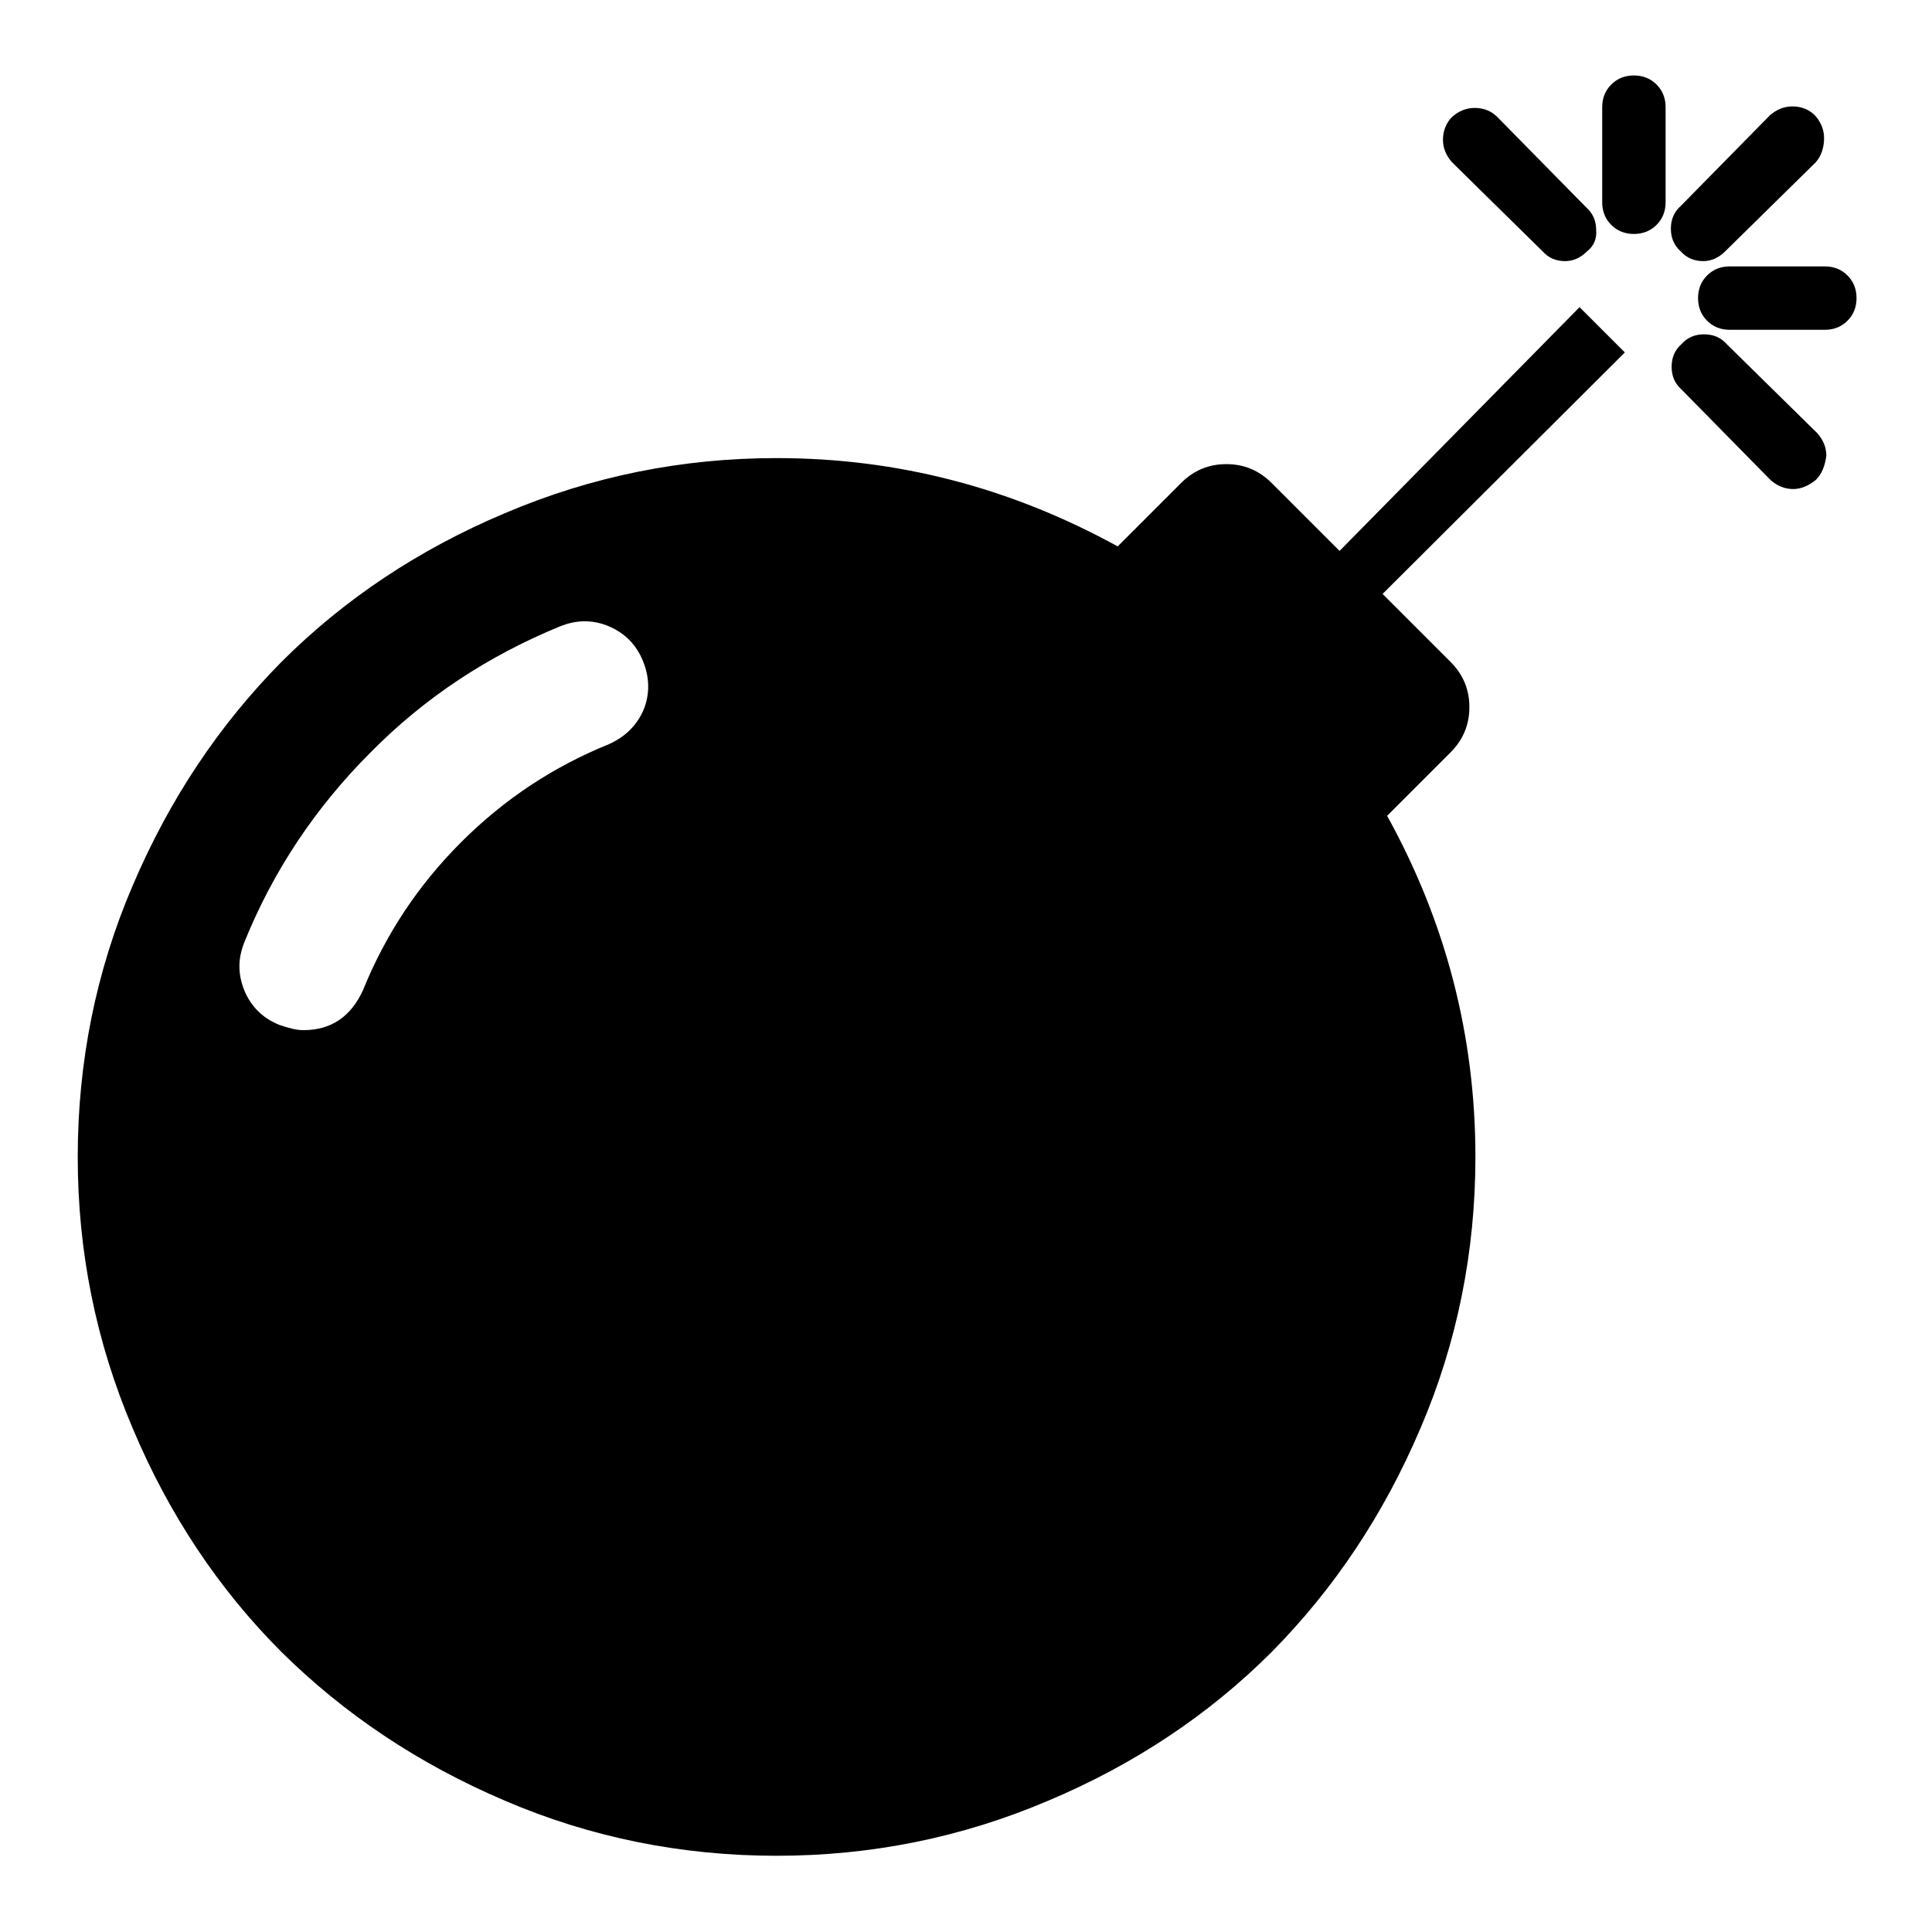 <?xml version="1.0" encoding="utf-8"?>
<!-- Svg Vector Icons : http://www.onlinewebfonts.com/icon -->
<!DOCTYPE svg PUBLIC "-//W3C//DTD SVG 1.1//EN" "http://www.w3.org/Graphics/SVG/1.1/DTD/svg11.dtd">
<svg version="1.1" xmlns="http://www.w3.org/2000/svg" xmlns:xlink="http://www.w3.org/1999/xlink" x="0px" y="0px" viewBox="0 0 256 256" enable-background="new 0 0 256 256" xml:space="preserve">
<g><g><path fill="#000000" d="M85.2,87.6c-0.9-2.2-2.4-3.7-4.5-4.6c-2.1-0.9-4.3-0.9-6.5,0c-9.5,3.9-17.9,9.4-25.1,16.7c-7.3,7.3-12.9,15.7-16.7,25.1c-0.9,2.2-0.9,4.3,0,6.5c0.9,2.1,2.4,3.6,4.6,4.5c1.2,0.4,2.2,0.7,3.2,0.7c3.7,0,6.3-1.8,7.9-5.3c3-7.4,7.3-13.9,13-19.6s12.2-10,19.6-13c2.2-1,3.7-2.5,4.6-4.6C86.1,92,86.1,89.8,85.2,87.6L85.2,87.6z M209.3,40.7l6,6l-32.1,32l9,9c1.7,1.7,2.5,3.7,2.5,6c0,2.3-0.8,4.3-2.5,6l-8.4,8.4c7.8,14.1,11.7,29.2,11.7,45.2c0,12.5-2.4,24.6-7.3,36c-4.9,11.5-11.5,21.3-19.7,29.6c-8.3,8.3-18.2,14.9-29.6,19.7c-11.5,4.9-23.5,7.3-36,7.3s-24.6-2.4-36-7.3c-11.5-4.9-21.3-11.5-29.6-19.7c-8.3-8.3-14.9-18.2-19.7-29.6c-4.9-11.5-7.3-23.5-7.3-36s2.4-24.6,7.3-36c4.9-11.5,11.5-21.3,19.7-29.6c8.3-8.3,18.2-14.9,29.6-19.7c11.5-4.9,23.5-7.3,36-7.3c16,0,31,3.9,45.2,11.7l8.4-8.4c1.7-1.7,3.7-2.5,6-2.5c2.3,0,4.3,0.8,6,2.5l9,9L209.3,40.7z M210.3,33.3c-0.9,0.9-1.9,1.3-2.9,1.3c-1.2,0-2.2-0.4-3-1.3l-12-11.8c-0.8-0.9-1.2-1.9-1.2-3s0.4-2.2,1.2-3c0.9-0.8,1.9-1.2,3-1.2c1.2,0,2.2,0.4,3,1.2l11.8,12c0.9,0.8,1.3,1.8,1.3,3C211.6,31.6,211.2,32.6,210.3,33.3z M240.6,63.6c-1,0.8-2,1.2-3,1.2c-1.1,0-2.1-0.4-3-1.2l-11.8-12c-0.9-0.8-1.3-1.8-1.3-3c0-1.2,0.4-2.2,1.3-3c0.8-0.9,1.8-1.3,3-1.3s2.2,0.4,3,1.3l12,11.8c0.8,0.9,1.2,1.9,1.2,3C241.8,61.8,241.4,62.8,240.6,63.6z M246,39.5c0,1.2-0.4,2.2-1.2,3c-0.8,0.8-1.8,1.2-3,1.2h-12.6c-1.2,0-2.2-0.4-3-1.2c-0.8-0.8-1.2-1.8-1.2-3c0-1.2,0.4-2.2,1.2-3c0.8-0.8,1.8-1.2,3-1.2h12.6c1.2,0,2.2,0.4,3,1.2S246,38.3,246,39.5L246,39.5z M220.7,14.2v12.6c0,1.2-0.4,2.2-1.2,3c-0.8,0.8-1.8,1.2-3,1.2s-2.2-0.4-3-1.2c-0.8-0.8-1.2-1.8-1.2-3V14.2c0-1.2,0.4-2.2,1.2-3c0.8-0.8,1.8-1.2,3-1.2s2.2,0.4,3,1.2C220.3,12,220.7,13,220.7,14.2z M240.6,21.5l-12,11.8c-0.9,0.9-1.9,1.3-2.9,1.3c-1.2,0-2.2-0.4-3-1.3c-0.9-0.8-1.3-1.8-1.3-3c0-1.2,0.4-2.2,1.3-3l11.8-12c0.9-0.8,1.9-1.2,3-1.2c1.2,0,2.2,0.4,3,1.2c0.8,0.9,1.2,1.9,1.2,3S241.4,20.6,240.6,21.5z"/></g></g>
</svg>
